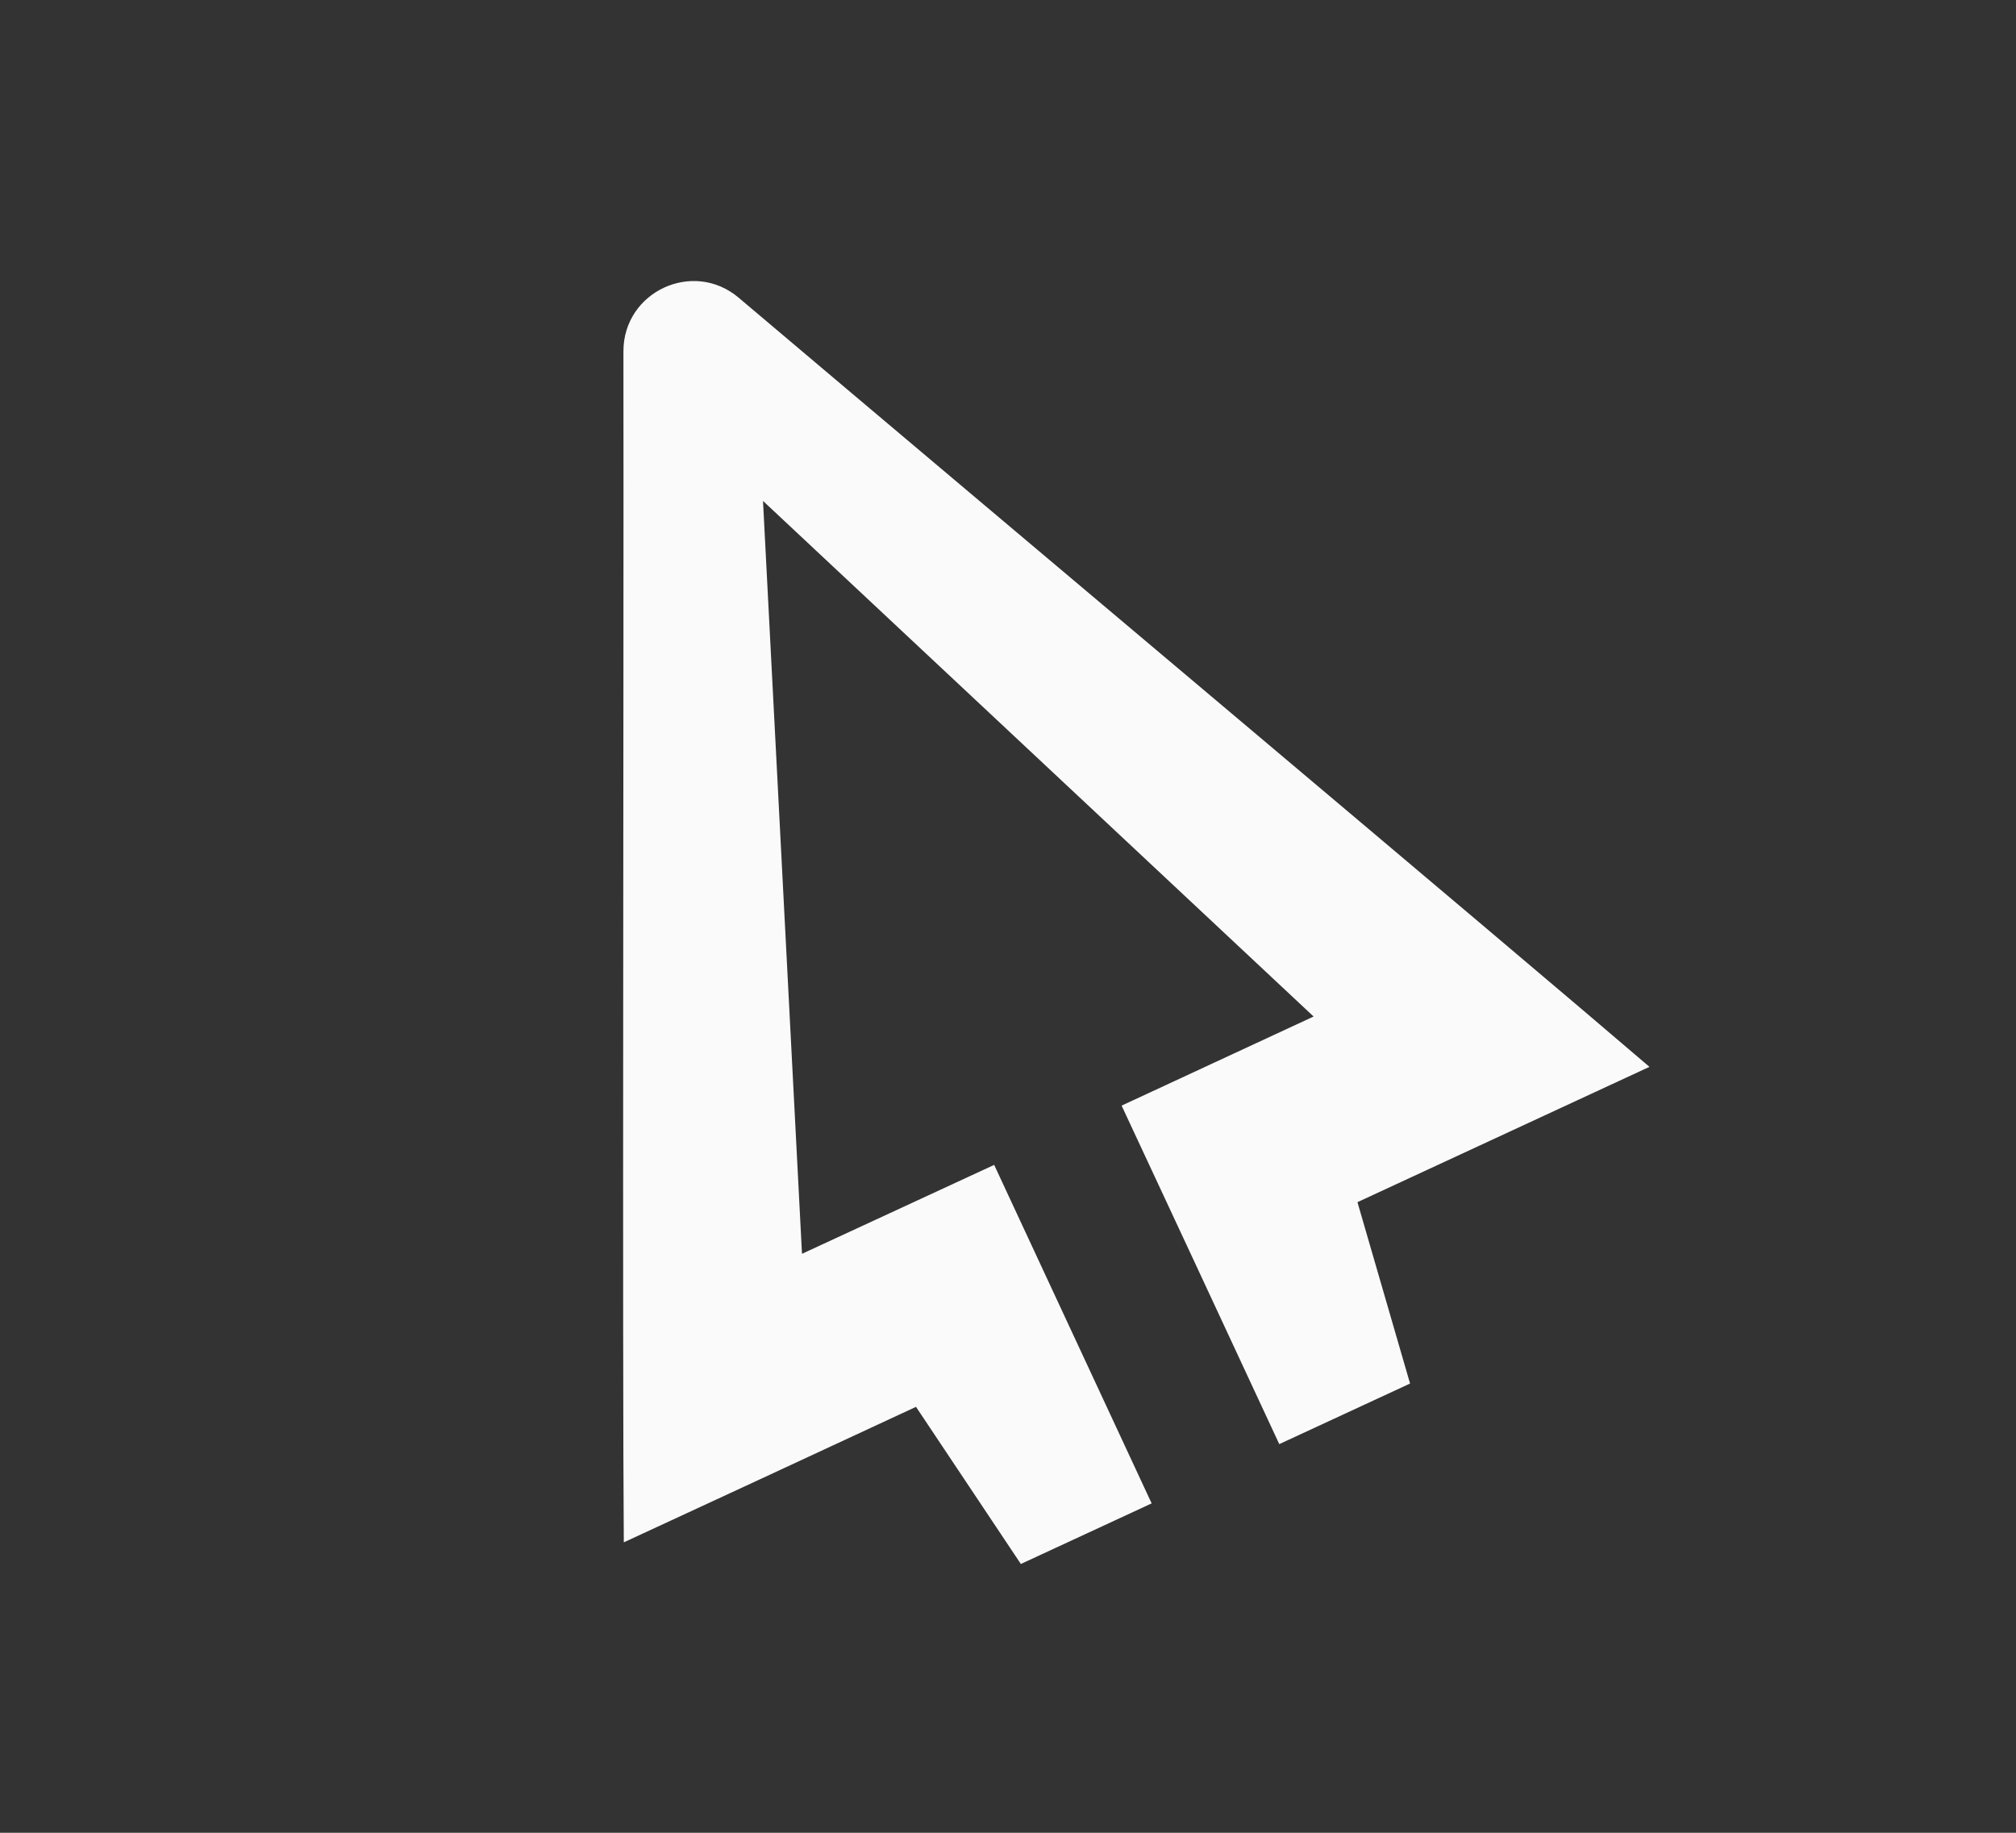 <svg width="165" height="150" viewBox="0 0 165 150" fill="none" xmlns="http://www.w3.org/2000/svg">
<rect x="0" y="0" width="165" height="150" fill="#333333" stroke="none"/>
<path d="M135 87.314L111.101 98.389C112.536 103.332 114.43 109.846 115.407 113.233L104.702 118.191C101.74 111.799 93.677 94.514 91.798 90.487L107.512 83.195C97.22 73.553 74.649 52.424 62.448 40.998L65.639 102.615L81.368 95.338L94.257 123.042L83.552 128C81.582 125.056 77.826 119.426 74.97 115.14C67.121 118.786 56.187 123.866 51.056 126.23C50.933 111.692 51.056 56.421 51.025 28.748C51.025 23.866 56.736 21.212 60.462 24.37C81.597 42.249 123.959 77.84 135 87.314Z" fill="#FAFAFA"/>
</svg>
